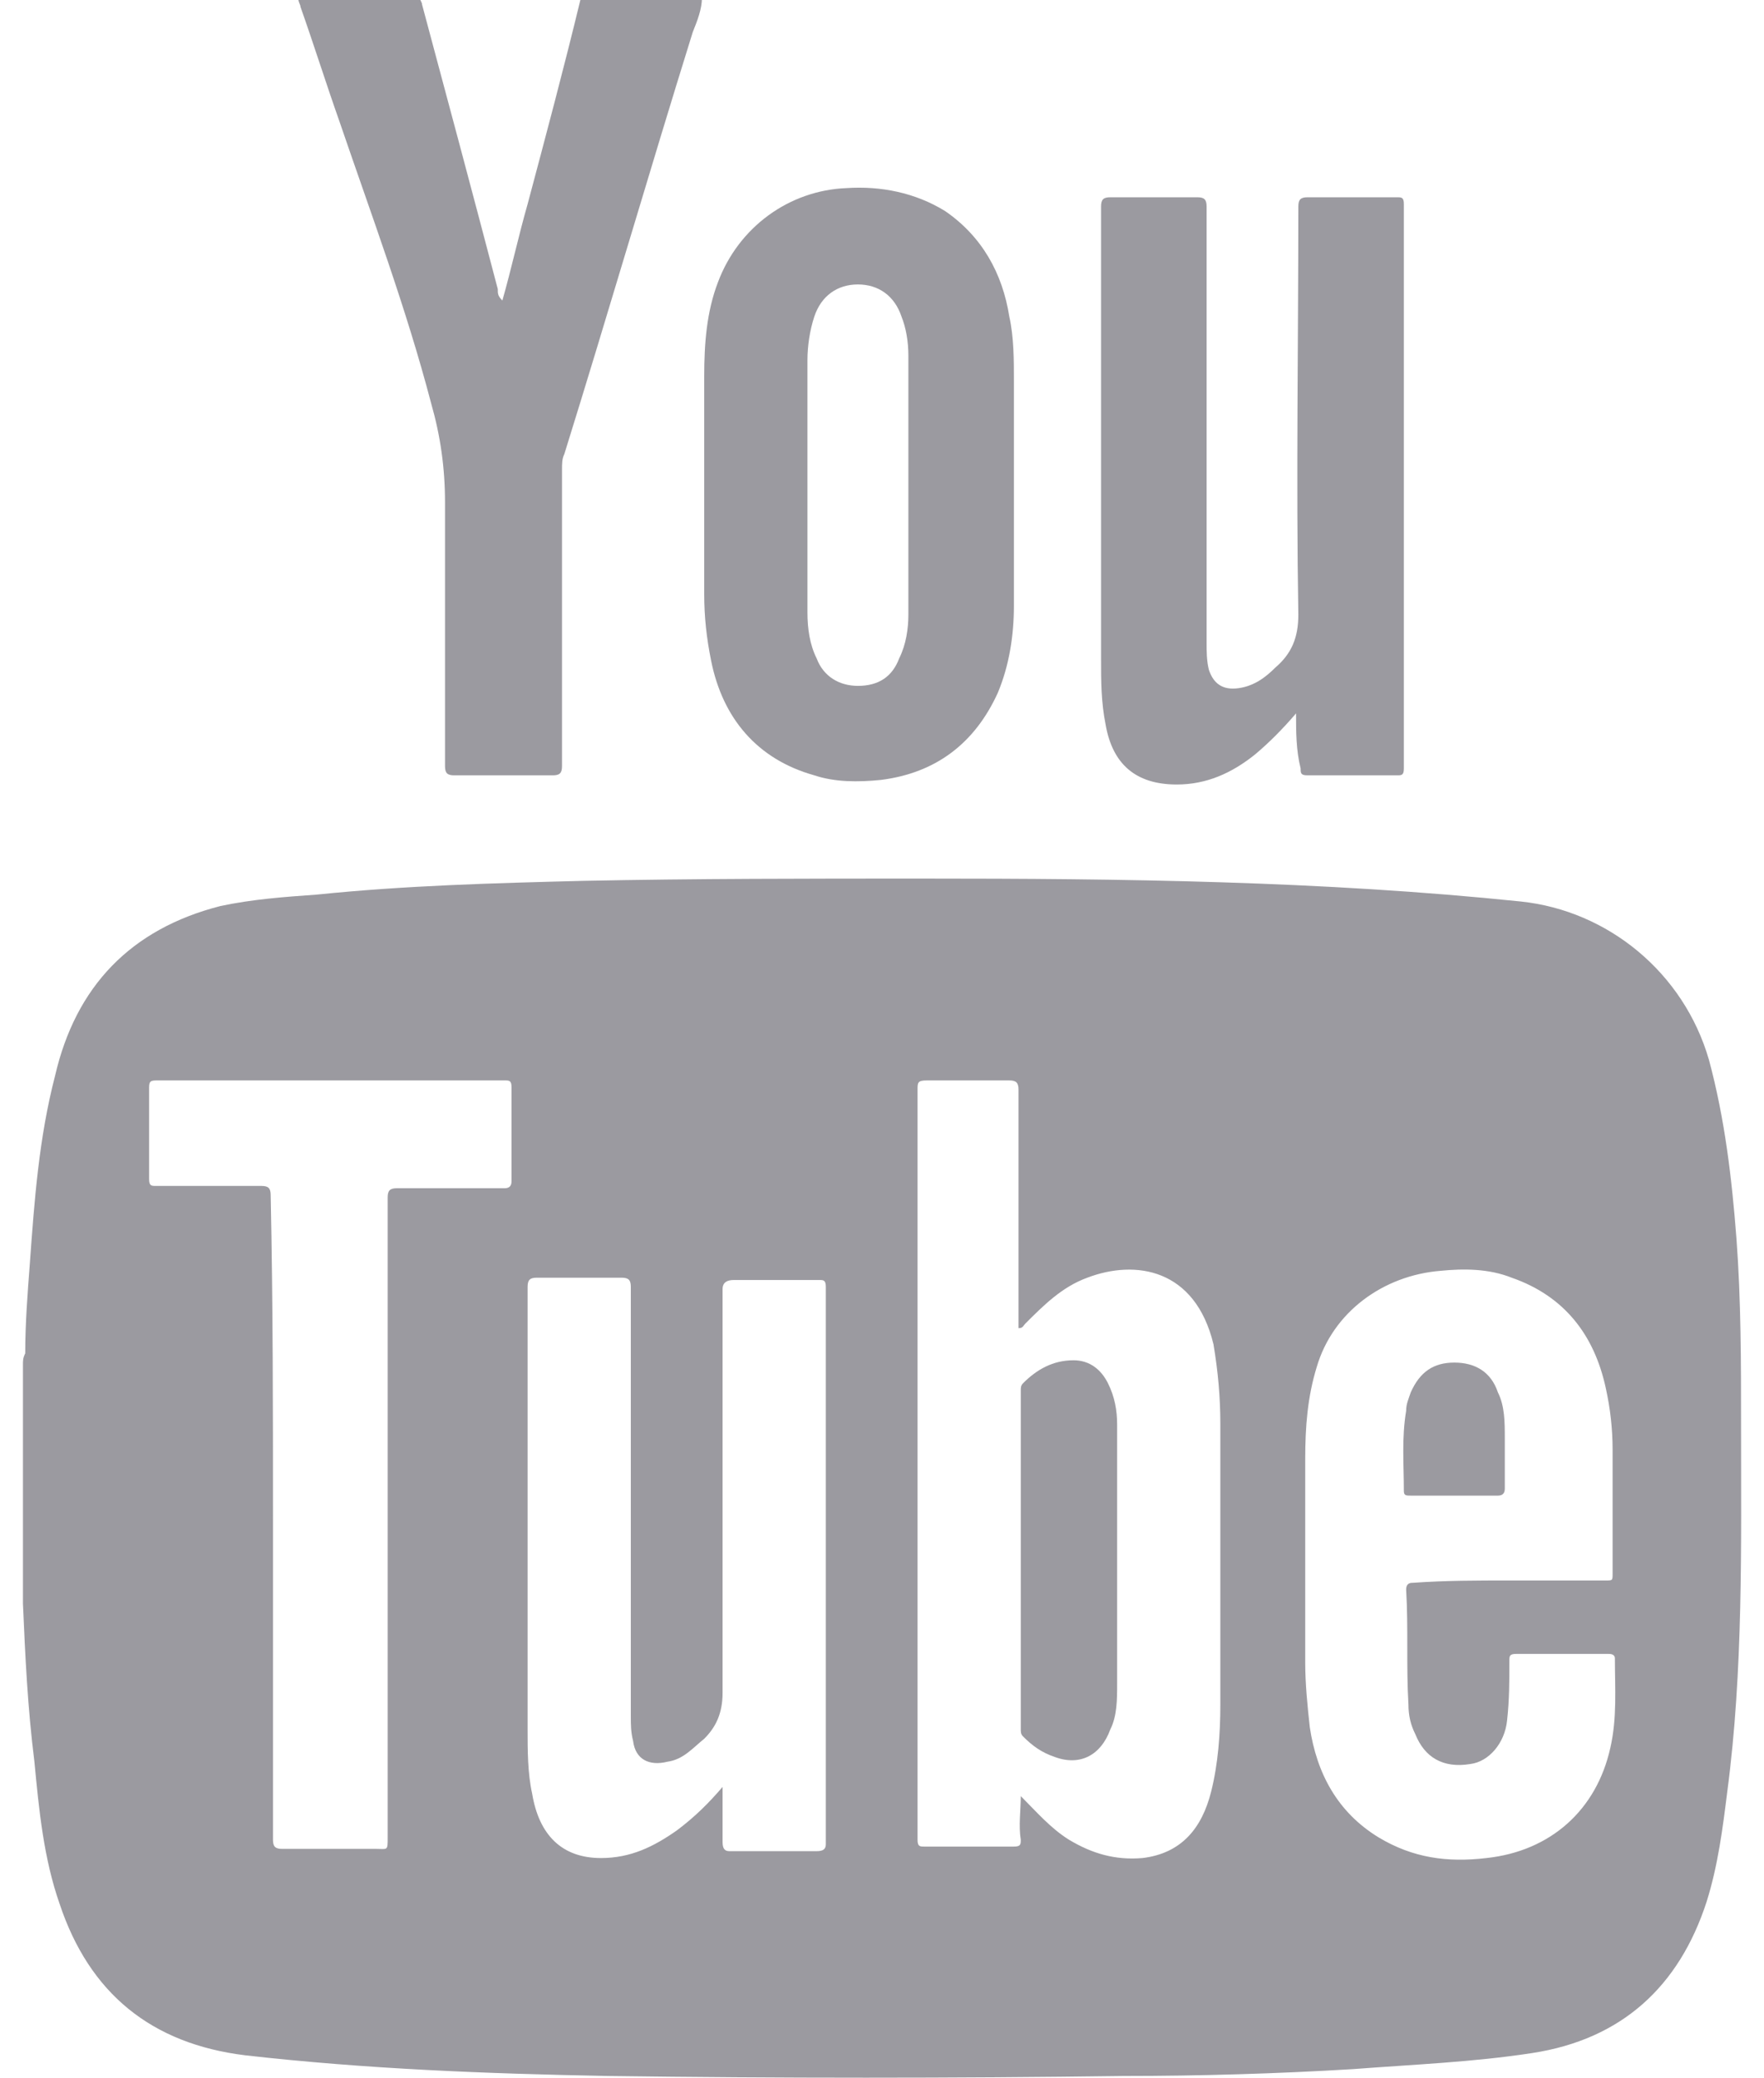 <?xml version="1.0" encoding="utf-8"?>
<!-- Generator: Adobe Illustrator 24.0.0, SVG Export Plug-In . SVG Version: 6.00 Build 0)  -->
<svg version="1.1" id="Layer_1" xmlns="http://www.w3.org/2000/svg" xmlns:xlink="http://www.w3.org/1999/xlink" x="0px" y="0px"
	 viewBox="0 0 76.9 90.6" style="enable-background:new 0 0 76.9 90.6;" xml:space="preserve">
<style type="text/css">
	.st0{fill:#9B9AA0;}
</style>
<g id="QU8vDJ.tif_1_">
	<g>
		<path class="st0" d="M1,69.5c0-3.3,0-6.7,0-10c0-0.2,0-0.3,0.1-0.5c0-1.3,0.1-2.6,0.2-3.9c0.2-2.8,0.4-5.5,1.1-8.2
			c0.9-3.9,3.3-6.4,7.2-7.4c1.4-0.3,2.8-0.4,4.2-0.5c3.9-0.4,7.7-0.5,11.6-0.6c4.9-0.1,9.9-0.1,14.8-0.1c8.7,0,17.4,0.1,26.1,1
			c3.8,0.4,7.1,3.1,8.2,6.9c0.7,2.6,1,5.2,1.2,7.8c0.2,2.7,0.2,5.4,0.2,8.1c0,5.3,0.1,10.7-0.6,16c-0.2,1.6-0.4,3.2-0.9,4.8
			c-1.2,3.7-3.7,6-7.6,6.6c-2.6,0.4-5.2,0.5-7.8,0.7c-3.3,0.2-6.7,0.3-10,0.3c-7.5,0.1-15,0.1-22.5,0c-5.3-0.1-10.5-0.3-15.8-0.9
			c-4.1-0.5-6.8-2.7-8.1-6.6c-0.7-2-0.9-4.1-1.1-6.2c-0.3-2.4-0.4-4.6-0.5-6.9C1,69.7,1,69.6,1,69.5z M44.5,78.3
			c0.7,0.7,1.3,1.4,2.1,1.9c1,0.6,2,0.9,3.2,0.8c1.7-0.2,2.6-1.3,3-2.9c0.3-1.2,0.4-2.5,0.4-3.8c0-4.1,0-8.1,0-12.2
			c0-1.2-0.1-2.3-0.3-3.5c-0.8-3.3-3.4-3.7-5.5-2.9c-1.1,0.4-1.9,1.2-2.7,2c-0.1,0.1-0.1,0.2-0.3,0.2c0-0.2,0-0.3,0-0.4
			c0-3.3,0-6.7,0-10c0-0.3-0.1-0.4-0.4-0.4c-1.2,0-2.4,0-3.6,0c-0.4,0-0.4,0.1-0.4,0.4c0,9,0,18.1,0,27.1c0,1.9,0,3.8,0,5.6
			c0,0.3,0.1,0.3,0.3,0.3c1.3,0,2.6,0,3.9,0c0.3,0,0.3-0.1,0.3-0.3C44.4,79.6,44.5,78.9,44.5,78.3z M65.8,68.9c1.4,0,2.8,0,4.2,0
			c0.3,0,0.3,0,0.3-0.3c0-1.8,0-3.6,0-5.4c0-0.9-0.1-1.8-0.3-2.7c-0.5-2.3-1.8-4-4.1-4.8c-1-0.4-2.1-0.4-3.1-0.3
			c-2.5,0.2-4.7,1.8-5.4,4.2c-0.4,1.3-0.5,2.6-0.5,4c0,3,0,5.9,0,8.9c0,0.9,0.1,1.9,0.2,2.8c0.3,2,1.2,3.7,3,4.8
			c1.5,0.9,3,1.1,4.7,0.9c2.8-0.3,4.8-2.1,5.4-4.8c0.3-1.3,0.2-2.6,0.2-3.9c0-0.2-0.2-0.2-0.3-0.2c-1.3,0-2.7,0-4,0
			c-0.3,0-0.3,0.1-0.3,0.3c0,0.9,0,1.7-0.1,2.6c-0.1,1-0.8,1.8-1.6,1.9c-1.2,0.2-2-0.3-2.4-1.3c-0.2-0.4-0.3-0.8-0.3-1.3
			c-0.1-1.7,0-3.3-0.1-5c0-0.3,0.2-0.3,0.3-0.3C63,68.9,64.4,68.9,65.8,68.9z M31.5,77.9c0,0.8,0,1.6,0,2.4c0,0.3,0.1,0.4,0.3,0.4
			c1.3,0,2.5,0,3.8,0c0.3,0,0.4-0.1,0.4-0.3c0-8.1,0-16.2,0-24.3c0-0.3-0.1-0.3-0.3-0.3c-1.2,0-2.5,0-3.7,0c-0.3,0-0.5,0.1-0.5,0.4
			c0,5.9,0,11.7,0,17.6c0,0.9-0.3,1.5-0.8,2c-0.5,0.4-0.9,0.9-1.6,1c-0.8,0.2-1.4-0.1-1.5-0.9c-0.1-0.4-0.1-0.7-0.1-1.1
			c0-6.2,0-12.5,0-18.7c0-0.3-0.1-0.4-0.4-0.4c-1.2,0-2.5,0-3.7,0c-0.3,0-0.4,0.1-0.4,0.4c0,6.4,0,12.9,0,19.3c0,0.9,0,1.9,0.2,2.8
			c0.3,1.8,1.3,2.8,3,2.8c1.3,0,2.3-0.5,3.3-1.2C30.3,79.2,30.9,78.6,31.5,77.9z M11.9,66.2c0,4.7,0,9.3,0,14c0,0.3,0.1,0.4,0.4,0.4
			c1.4,0,2.7,0,4.1,0c0.5,0,0.5,0.1,0.5-0.5c0-9.3,0-18.6,0-27.9c0-0.3,0.1-0.4,0.4-0.4c1.6,0,3.1,0,4.7,0c0.2,0,0.3-0.1,0.3-0.3
			c0-1.4,0-2.7,0-4.1c0-0.3-0.1-0.3-0.3-0.3c-5,0-10,0-15.1,0c-0.3,0-0.4,0-0.4,0.3c0,1.3,0,2.7,0,4c0,0.3,0.1,0.3,0.3,0.3
			c1.5,0,3.1,0,4.6,0c0.3,0,0.4,0.1,0.4,0.4C11.9,56.9,11.9,61.5,11.9,66.2z"/>
		<path class="st0" d="M30.6-0.1c0,0.5-0.2,1-0.4,1.5c-1.9,6.1-3.7,12.3-5.6,18.4c-0.1,0.2-0.1,0.4-0.1,0.7c0,4.3,0,8.6,0,12.9
			c0,0.3-0.1,0.4-0.4,0.4c-1.4,0-2.9,0-4.3,0c-0.3,0-0.4-0.1-0.4-0.4c0-3.8,0-7.7,0-11.5c0-1.5-0.2-2.9-0.6-4.3
			c-1.1-4.2-2.6-8.2-4-12.3c-0.6-1.7-1.1-3.3-1.7-5c0-0.1-0.1-0.2-0.1-0.4c1.8,0,3.5,0,5.3,0c0,0.1,0.1,0.2,0.1,0.3
			c1.1,4.1,2.2,8.2,3.3,12.4c0,0.2,0,0.3,0.2,0.5c0.4-1.4,0.7-2.8,1.1-4.2c0.8-3,1.6-6,2.3-8.9C27.2-0.1,28.9-0.1,30.6-0.1z"/>
		<path class="st0" d="M56.5,31.1c-0.6,0.7-1.2,1.3-1.8,1.8c-1,0.8-2.1,1.3-3.4,1.3c-1.8,0-2.8-0.9-3.1-2.6c-0.2-1-0.2-1.9-0.2-2.9
			c0-6.6,0-13.1,0-19.7c0-0.3,0.1-0.4,0.4-0.4c1.3,0,2.5,0,3.8,0c0.3,0,0.4,0.1,0.4,0.4c0,6.3,0,12.6,0,19c0,0.4,0,0.8,0.1,1.2
			c0.2,0.6,0.6,0.9,1.3,0.8s1.2-0.5,1.6-0.9c0.7-0.6,1-1.3,1-2.3c-0.1-5.9,0-11.8,0-17.8c0-0.3,0.1-0.4,0.4-0.4c1.3,0,2.6,0,3.9,0
			c0.2,0,0.3,0,0.3,0.3c0,8.2,0,16.4,0,24.6c0,0.3-0.1,0.3-0.3,0.3c-1.3,0-2.6,0-3.9,0c-0.3,0-0.3-0.1-0.3-0.3
			C56.5,32.7,56.5,31.9,56.5,31.1z"/>
		<path class="st0" d="M44.2,21.2c0,1.7,0,3.5,0,5.2c0,1.3-0.2,2.6-0.7,3.8c-1,2.2-2.7,3.5-5.1,3.8c-1,0.1-2,0.1-2.9-0.2
			c-2.5-0.7-4-2.5-4.5-5c-0.2-1-0.3-1.9-0.3-2.9c0-3.2,0-6.3,0-9.5c0-1.4,0.1-2.8,0.6-4.1c0.9-2.4,3.1-4,5.6-4.1
			c1.5-0.1,3,0.2,4.3,1c1.6,1.1,2.5,2.7,2.8,4.6c0.2,0.9,0.2,1.9,0.2,2.8C44.2,18.2,44.2,19.7,44.2,21.2L44.2,21.2z M35.2,21.1
			c0,1.9,0,3.7,0,5.6c0,0.7,0.1,1.4,0.4,2c0.3,0.8,1,1.2,1.8,1.2c0.9,0,1.5-0.4,1.8-1.2c0.3-0.6,0.4-1.3,0.4-1.9c0-3.8,0-7.6,0-11.3
			c0-0.6-0.1-1.2-0.3-1.7c-0.3-0.9-1-1.4-1.9-1.4s-1.6,0.5-1.9,1.4c-0.2,0.6-0.3,1.3-0.3,1.9C35.2,17.5,35.2,19.3,35.2,21.1z"/>
		<path class="st0" d="M48.7,68.1c0,1.8,0,3.6,0,5.3c0,0.7,0,1.4-0.3,2C48,76.5,47.1,77,46,76.6c-0.6-0.2-1-0.5-1.4-0.9
			c-0.1-0.1-0.1-0.2-0.1-0.3c0-4.9,0-9.8,0-14.8c0-0.1,0-0.2,0.1-0.3c0.6-0.6,1.3-1,2.2-1c0.7,0,1.2,0.4,1.5,1s0.4,1.2,0.4,1.8
			C48.7,64.1,48.7,66.1,48.7,68.1L48.7,68.1z"/>
		<path class="st0" d="M63.5,65.2c-0.7,0-1.3,0-2,0c-0.2,0-0.3,0-0.3-0.2c0-1.2-0.1-2.3,0.1-3.5c0-0.3,0.1-0.5,0.2-0.8
			c0.4-0.9,1-1.3,1.9-1.3s1.6,0.4,1.9,1.3c0.3,0.6,0.3,1.3,0.3,2c0,0.7,0,1.4,0,2.2c0,0.2-0.1,0.3-0.3,0.3
			C64.8,65.2,64.2,65.2,63.5,65.2z"/>
	</g>
</g>
</svg>
